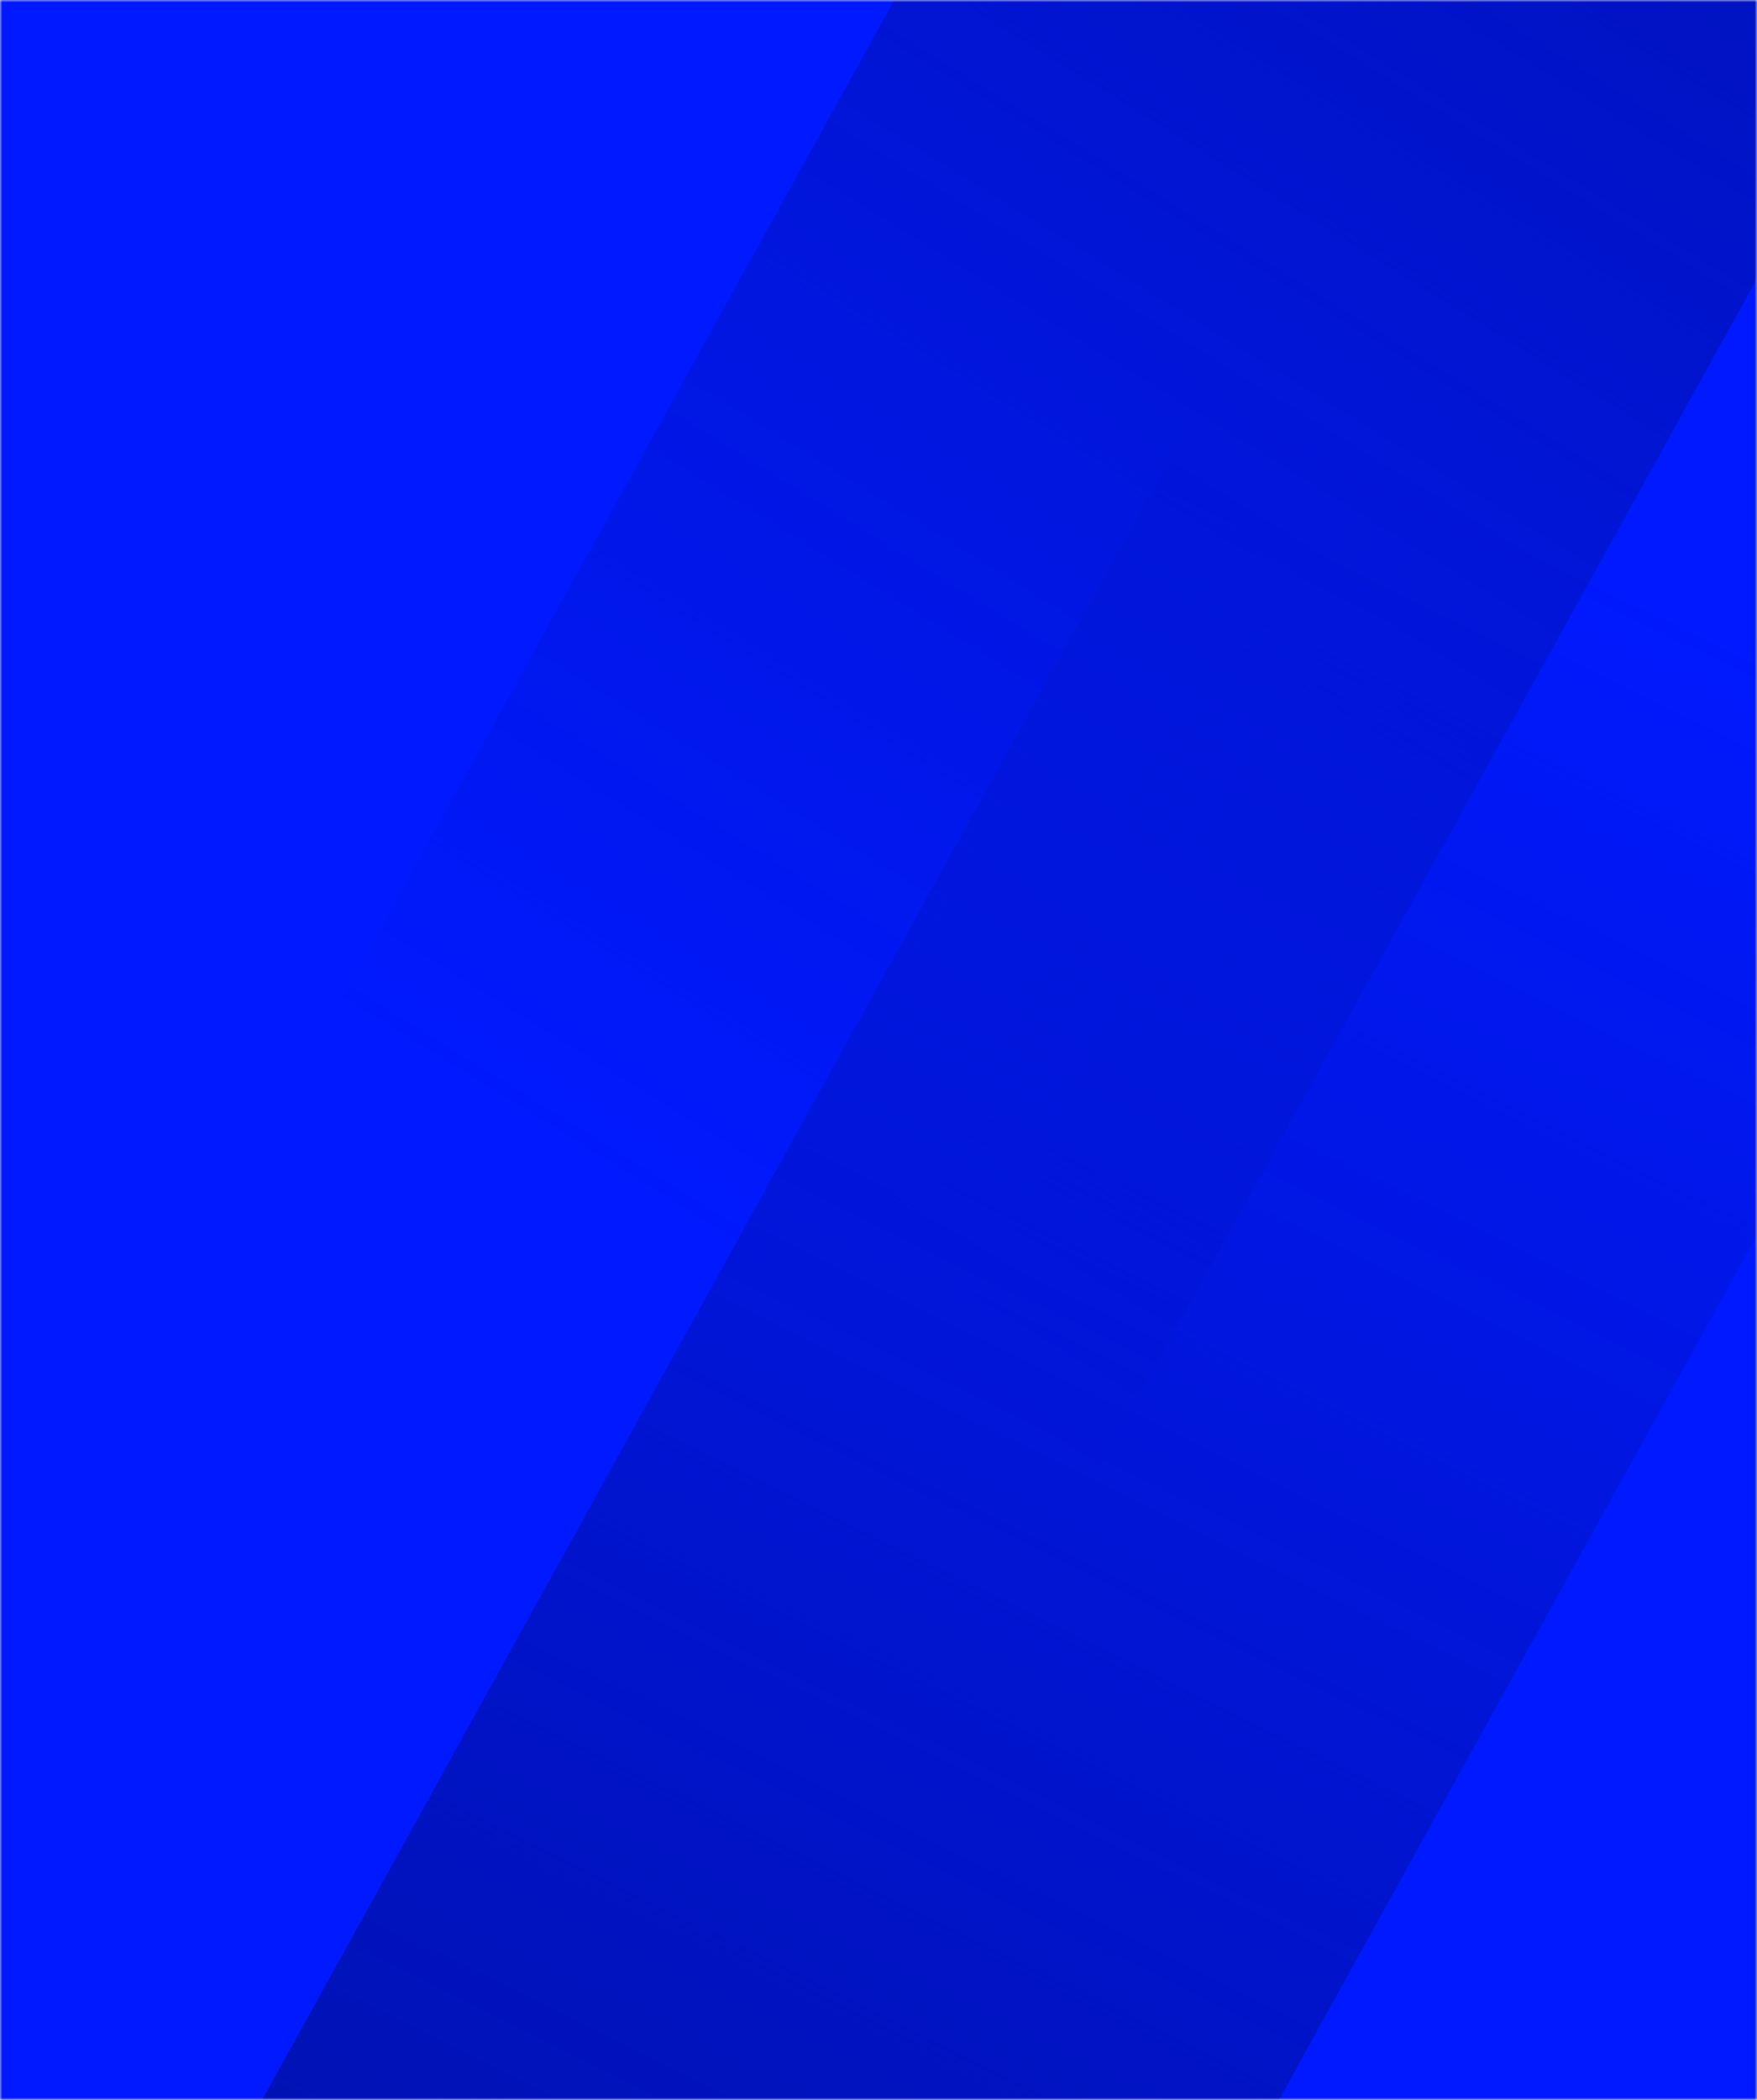 <svg width="380" height="454" viewBox="0 0 380 454" fill="none" xmlns="http://www.w3.org/2000/svg">
<mask id="mask0_1_5232" style="mask-type:alpha" maskUnits="userSpaceOnUse" x="0" y="0" width="380" height="454">
<rect width="380" height="454" fill="#0119FF"/>
</mask>
<g mask="url(#mask0_1_5232)">
<rect width="380" height="454" fill="#0119FF"/>
<rect x="-28.752" y="401.574" width="624.63" height="192.443" transform="rotate(-61.049 -28.752 401.574)" fill="url(#paint0_linear_1_5232)"/>
<rect width="624.63" height="192.443" transform="matrix(0.484 -0.875 -0.875 -0.484 132.396 714.714)" fill="url(#paint1_linear_1_5232)"/>
</g>
<defs>
<linearGradient id="paint0_linear_1_5232" x1="598.615" y1="484.798" x2="171.674" y2="464.113" gradientUnits="userSpaceOnUse">
<stop stop-color="#0112B5"/>
<stop offset="1" stop-color="#0112B5" stop-opacity="0"/>
</linearGradient>
<linearGradient id="paint1_linear_1_5232" x1="627.367" y1="83.224" x2="200.426" y2="62.54" gradientUnits="userSpaceOnUse">
<stop stop-color="#0112B5" stop-opacity="0"/>
<stop offset="1" stop-color="#0112B5"/>
</linearGradient>
</defs>
</svg>
